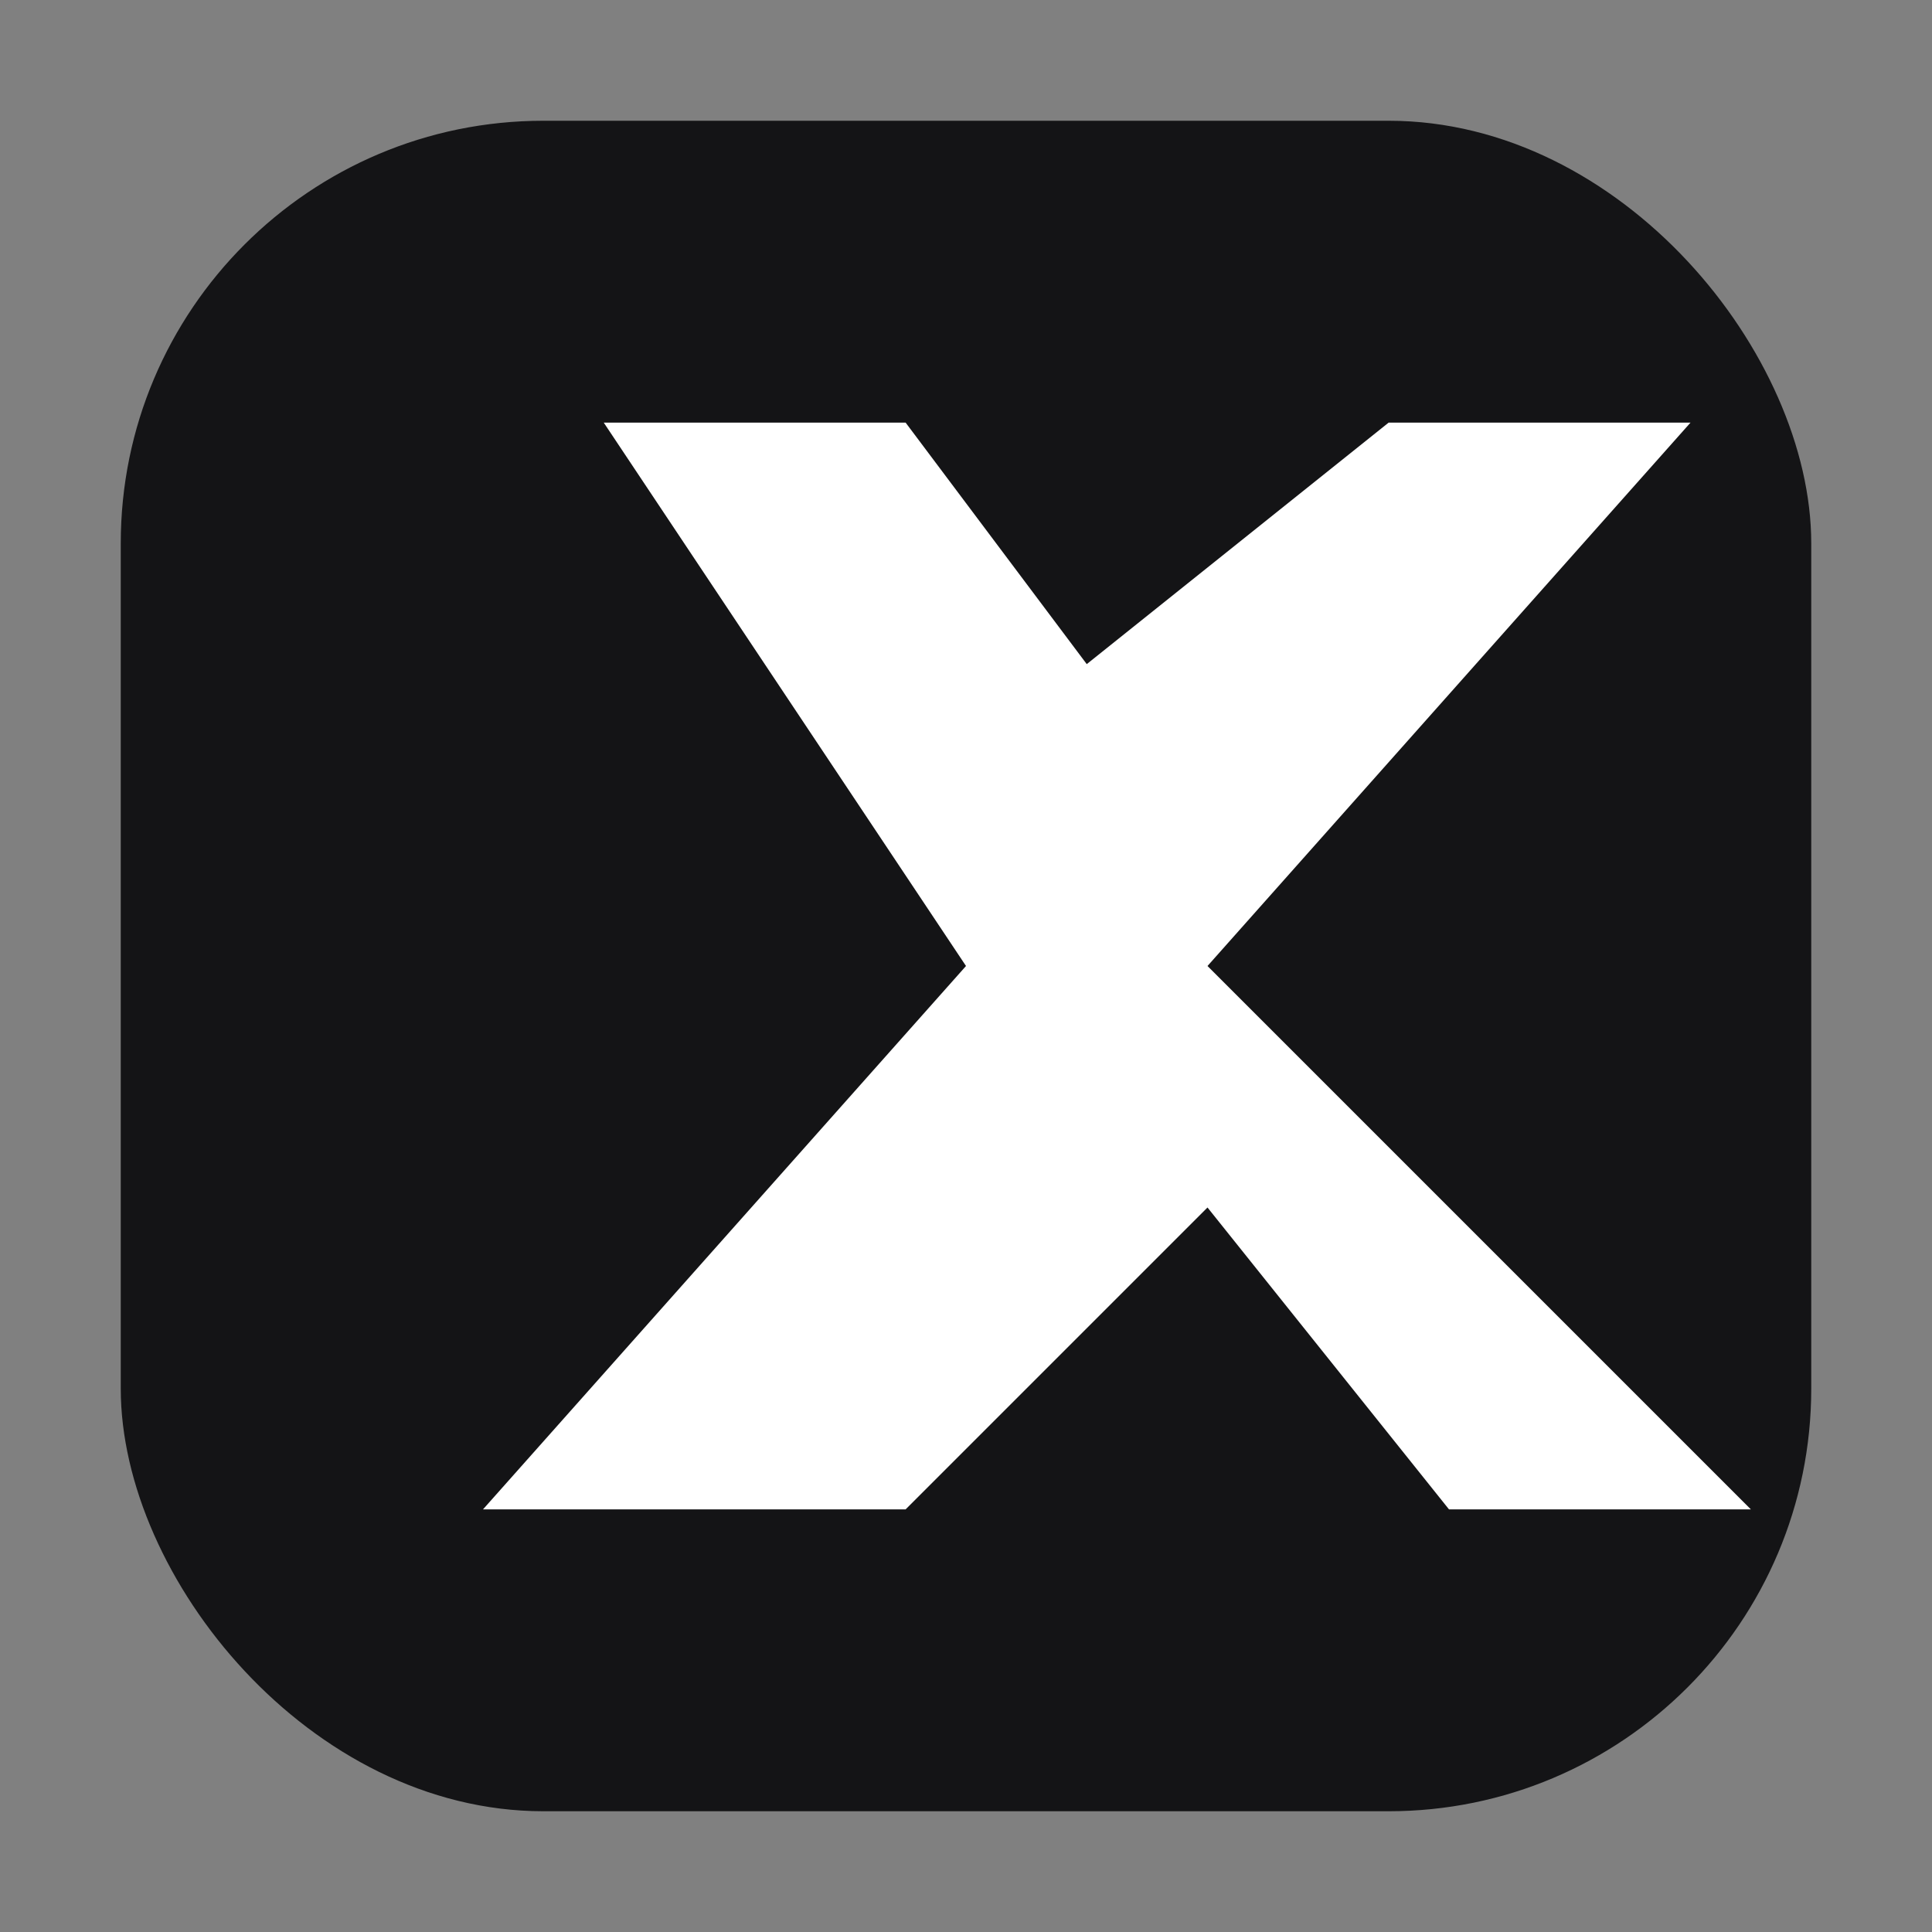 <svg xmlns='http://www.w3.org/2000/svg' viewBox='0 0 64 64' shape-rendering='geometricPrecision'>
<rect x="0" y="0" width="64" height="64" fill="#808080" stroke="none"/>
<rect x='4' y='4' width='56' height='56' rx='14' fill='#141416'/>
<path d='M16 50 32 32 20 14h10l6 8 10-8h10L40 32l18 18H48l-8-10-10 10z' fill='#fff'/>
</svg>